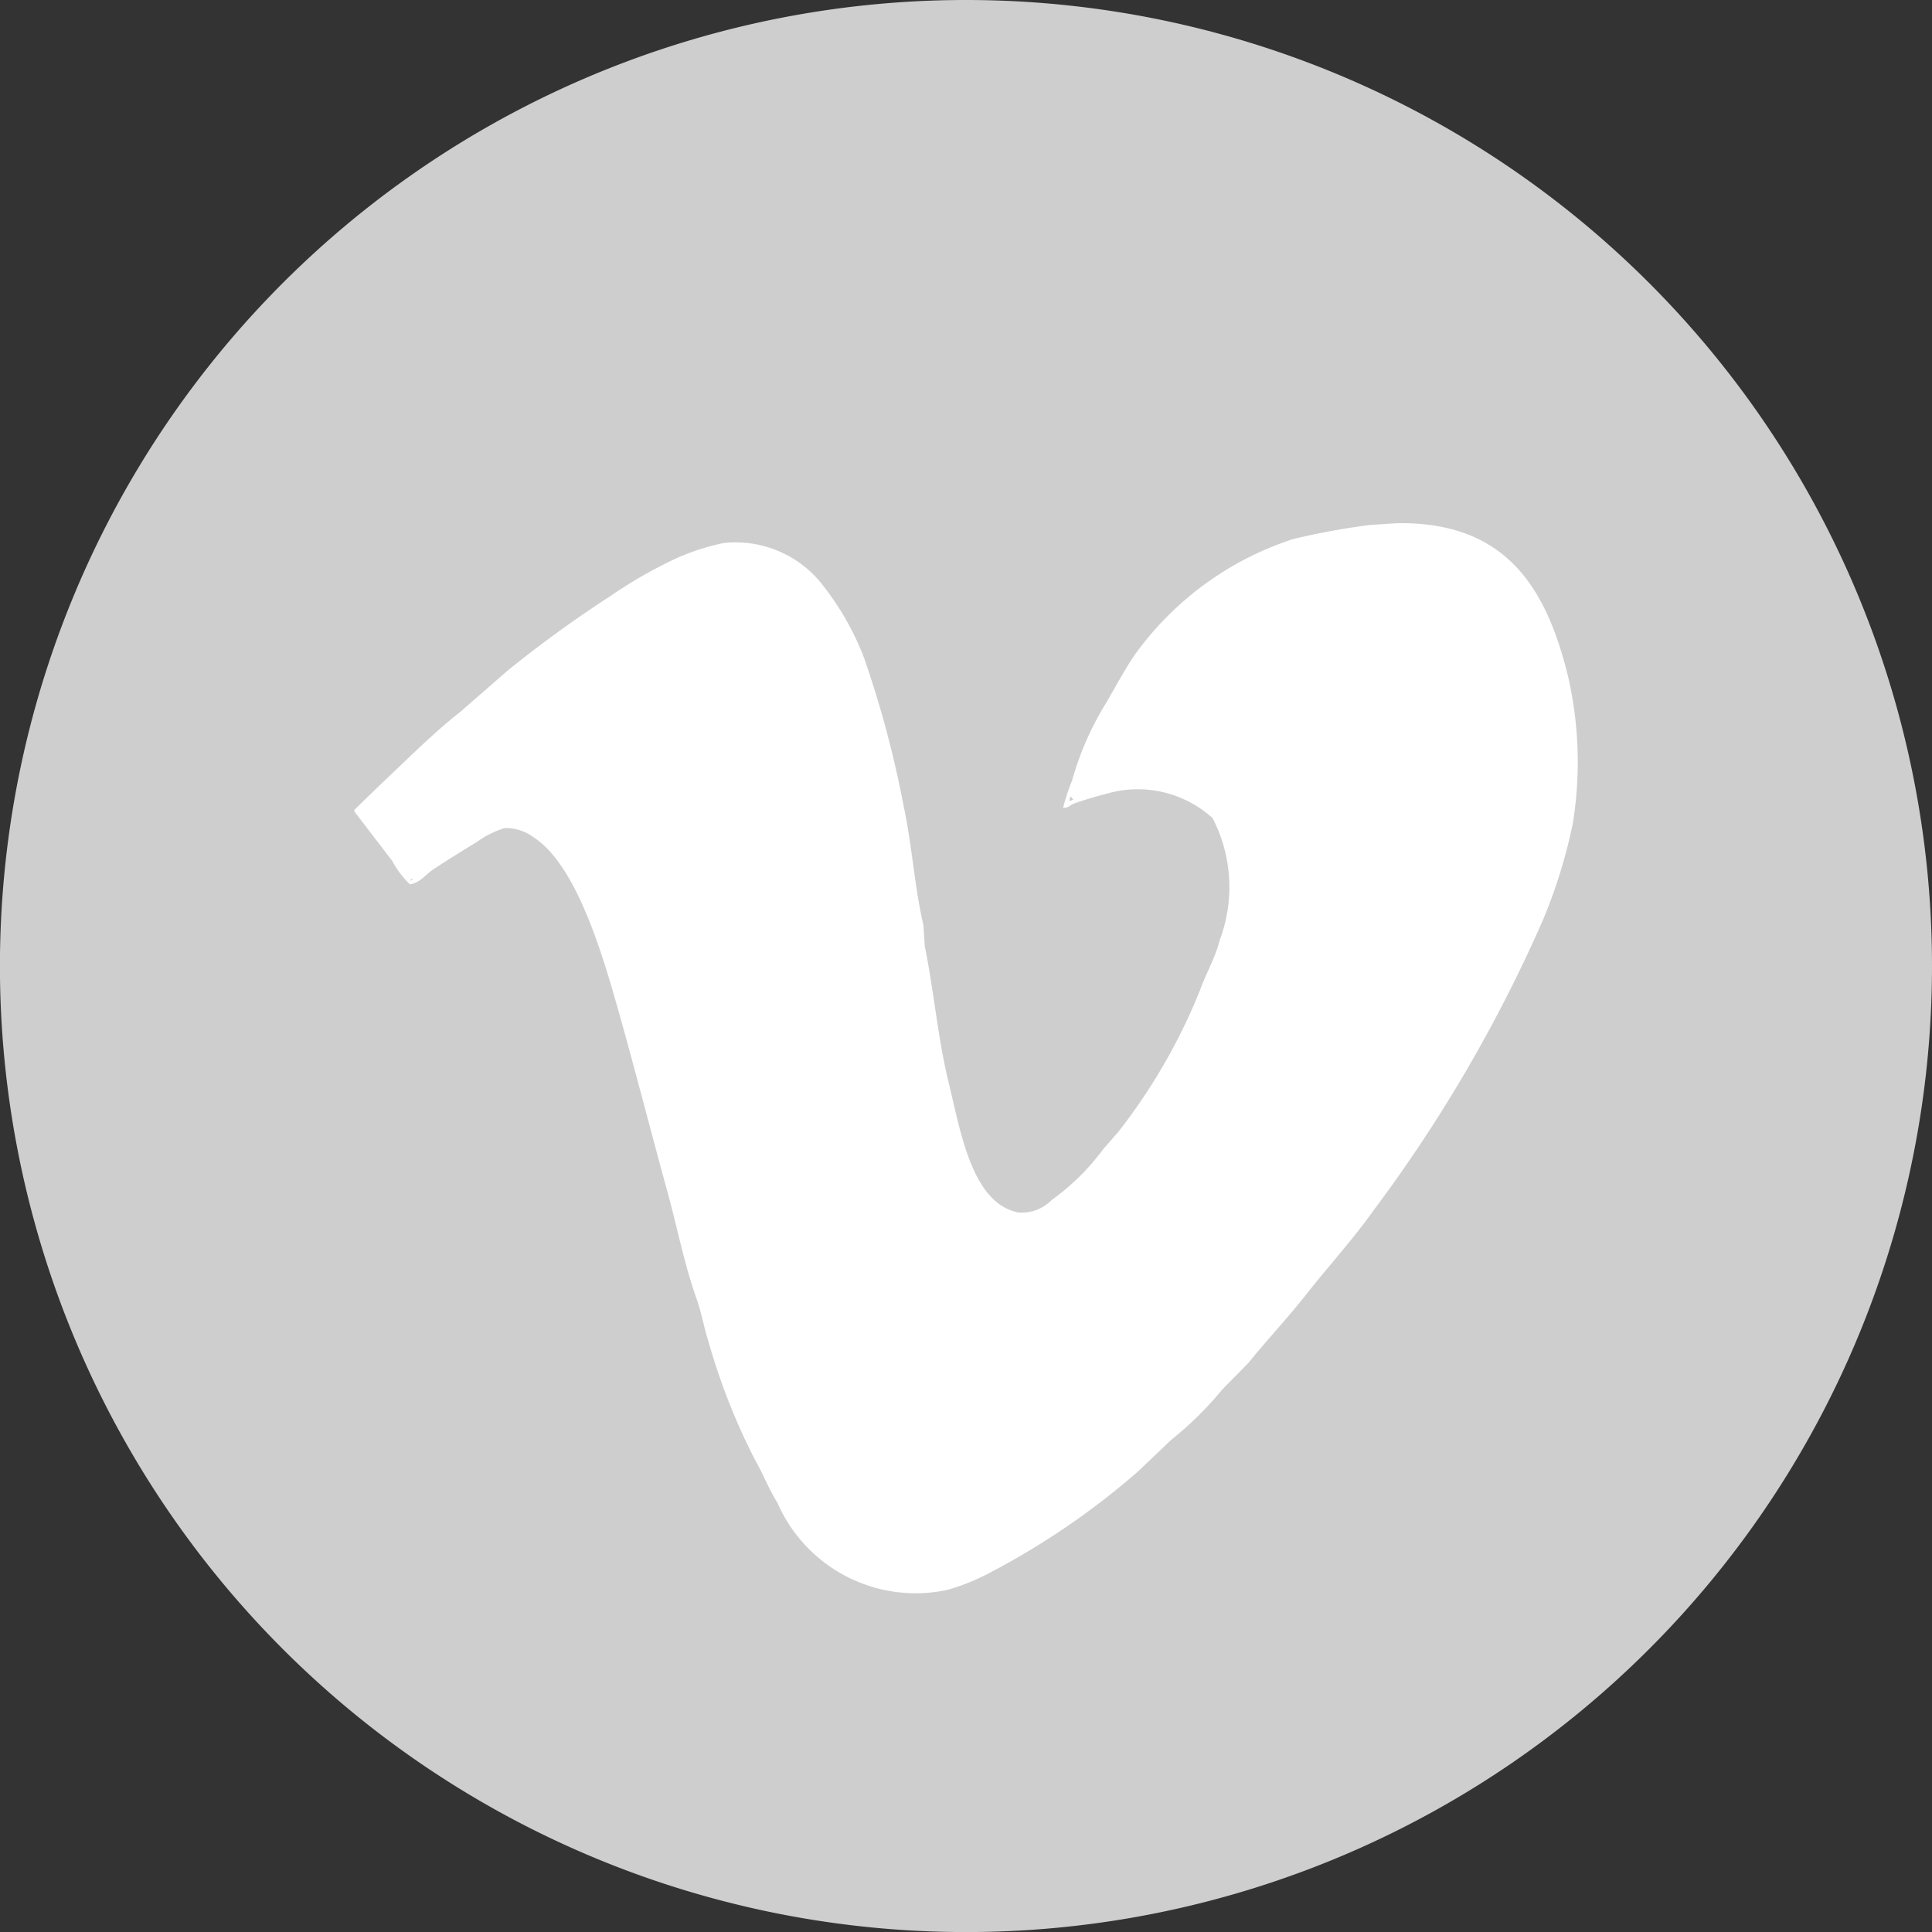 <?xml version="1.0" encoding="UTF-8"?>
<svg xmlns="http://www.w3.org/2000/svg" width="30.517" height="30.517" viewBox="0 0 30.517 30.517">
  <rect x="0" y="0" width="30.517" height="30.517" fill="#333333" stroke="none"/>
  <g id="Group_329" data-name="Group 329" transform="translate(-1867.575 -26.951)">
    <path id="Path_53" data-name="Path 53" d="M30.517,15.258A15.259,15.259,0,1,1,15.259,0,15.258,15.258,0,0,1,30.517,15.258" transform="translate(1867.575 26.951)" fill="#cecece" fill-rule="evenodd"></path>
    <path id="Path_54" data-name="Path 54" d="M27.531,14.757c-.339-1.372-.968-2.43-2.693-2.406l-.434.028a11.442,11.442,0,0,0-1.217.224,4.969,4.969,0,0,0-2.5,1.832c-.167.246-.3.5-.454.763a4.742,4.742,0,0,0-.532,1.216,3.261,3.261,0,0,0-.14.42v.014c.084,0,.112-.048.175-.07.169-.06.34-.111.511-.154a1.759,1.759,0,0,1,1.672.385,2.372,2.372,0,0,1,.112,1.93c-.066.273-.221.535-.308.783a9.166,9.166,0,0,1-1.294,2.245l-.238.273a3.654,3.654,0,0,1-.811.8.669.669,0,0,1-.518.2c-.752-.133-.928-1.314-1.112-2.056-.167-.677-.234-1.449-.377-2.155-.007-.109-.014-.219-.021-.329-.141-.6-.179-1.265-.314-1.888a16.472,16.472,0,0,0-.622-2.329,4.382,4.382,0,0,0-.644-1.14,1.741,1.741,0,0,0-1.574-.679,3.631,3.631,0,0,0-.741.238,7.149,7.149,0,0,0-1.042.595A19.316,19.316,0,0,0,10.8,14.666l-.762.664c-.438.344-.827.741-1.231,1.119l-.44.426L8.36,16.9l.6.784a1.508,1.508,0,0,0,.28.371c.151-.015.257-.161.364-.231.23-.153.458-.294.7-.441a1.417,1.417,0,0,1,.44-.217.756.756,0,0,1,.462.154c.677.45,1.086,1.872,1.343,2.784s.508,1.894.762,2.818c.158.574.265,1.14.455,1.672.082.232.116.446.189.678a10.081,10.081,0,0,0,.734,1.868c.131.23.221.466.357.685A2.383,2.383,0,0,0,17.732,29.2a3.461,3.461,0,0,0,.713-.294,12.062,12.062,0,0,0,2.294-1.574l.525-.5a5.486,5.486,0,0,0,.811-.8l.413-.42c.294-.365.618-.706.909-1.077.349-.443.741-.872,1.07-1.336a23.191,23.191,0,0,0,2.665-4.567,8.212,8.212,0,0,0,.476-1.532,6.034,6.034,0,0,0-.077-2.343m-7.854,1.979h-.021l.014-.063c.025.009.022.007.035.028l.014.014-.042.021M9.255,18v-.028H9.29L9.255,18" transform="translate(1864.809 22.864)" fill="#fff" fill-rule="evenodd"></path>
  </g>
</svg>
